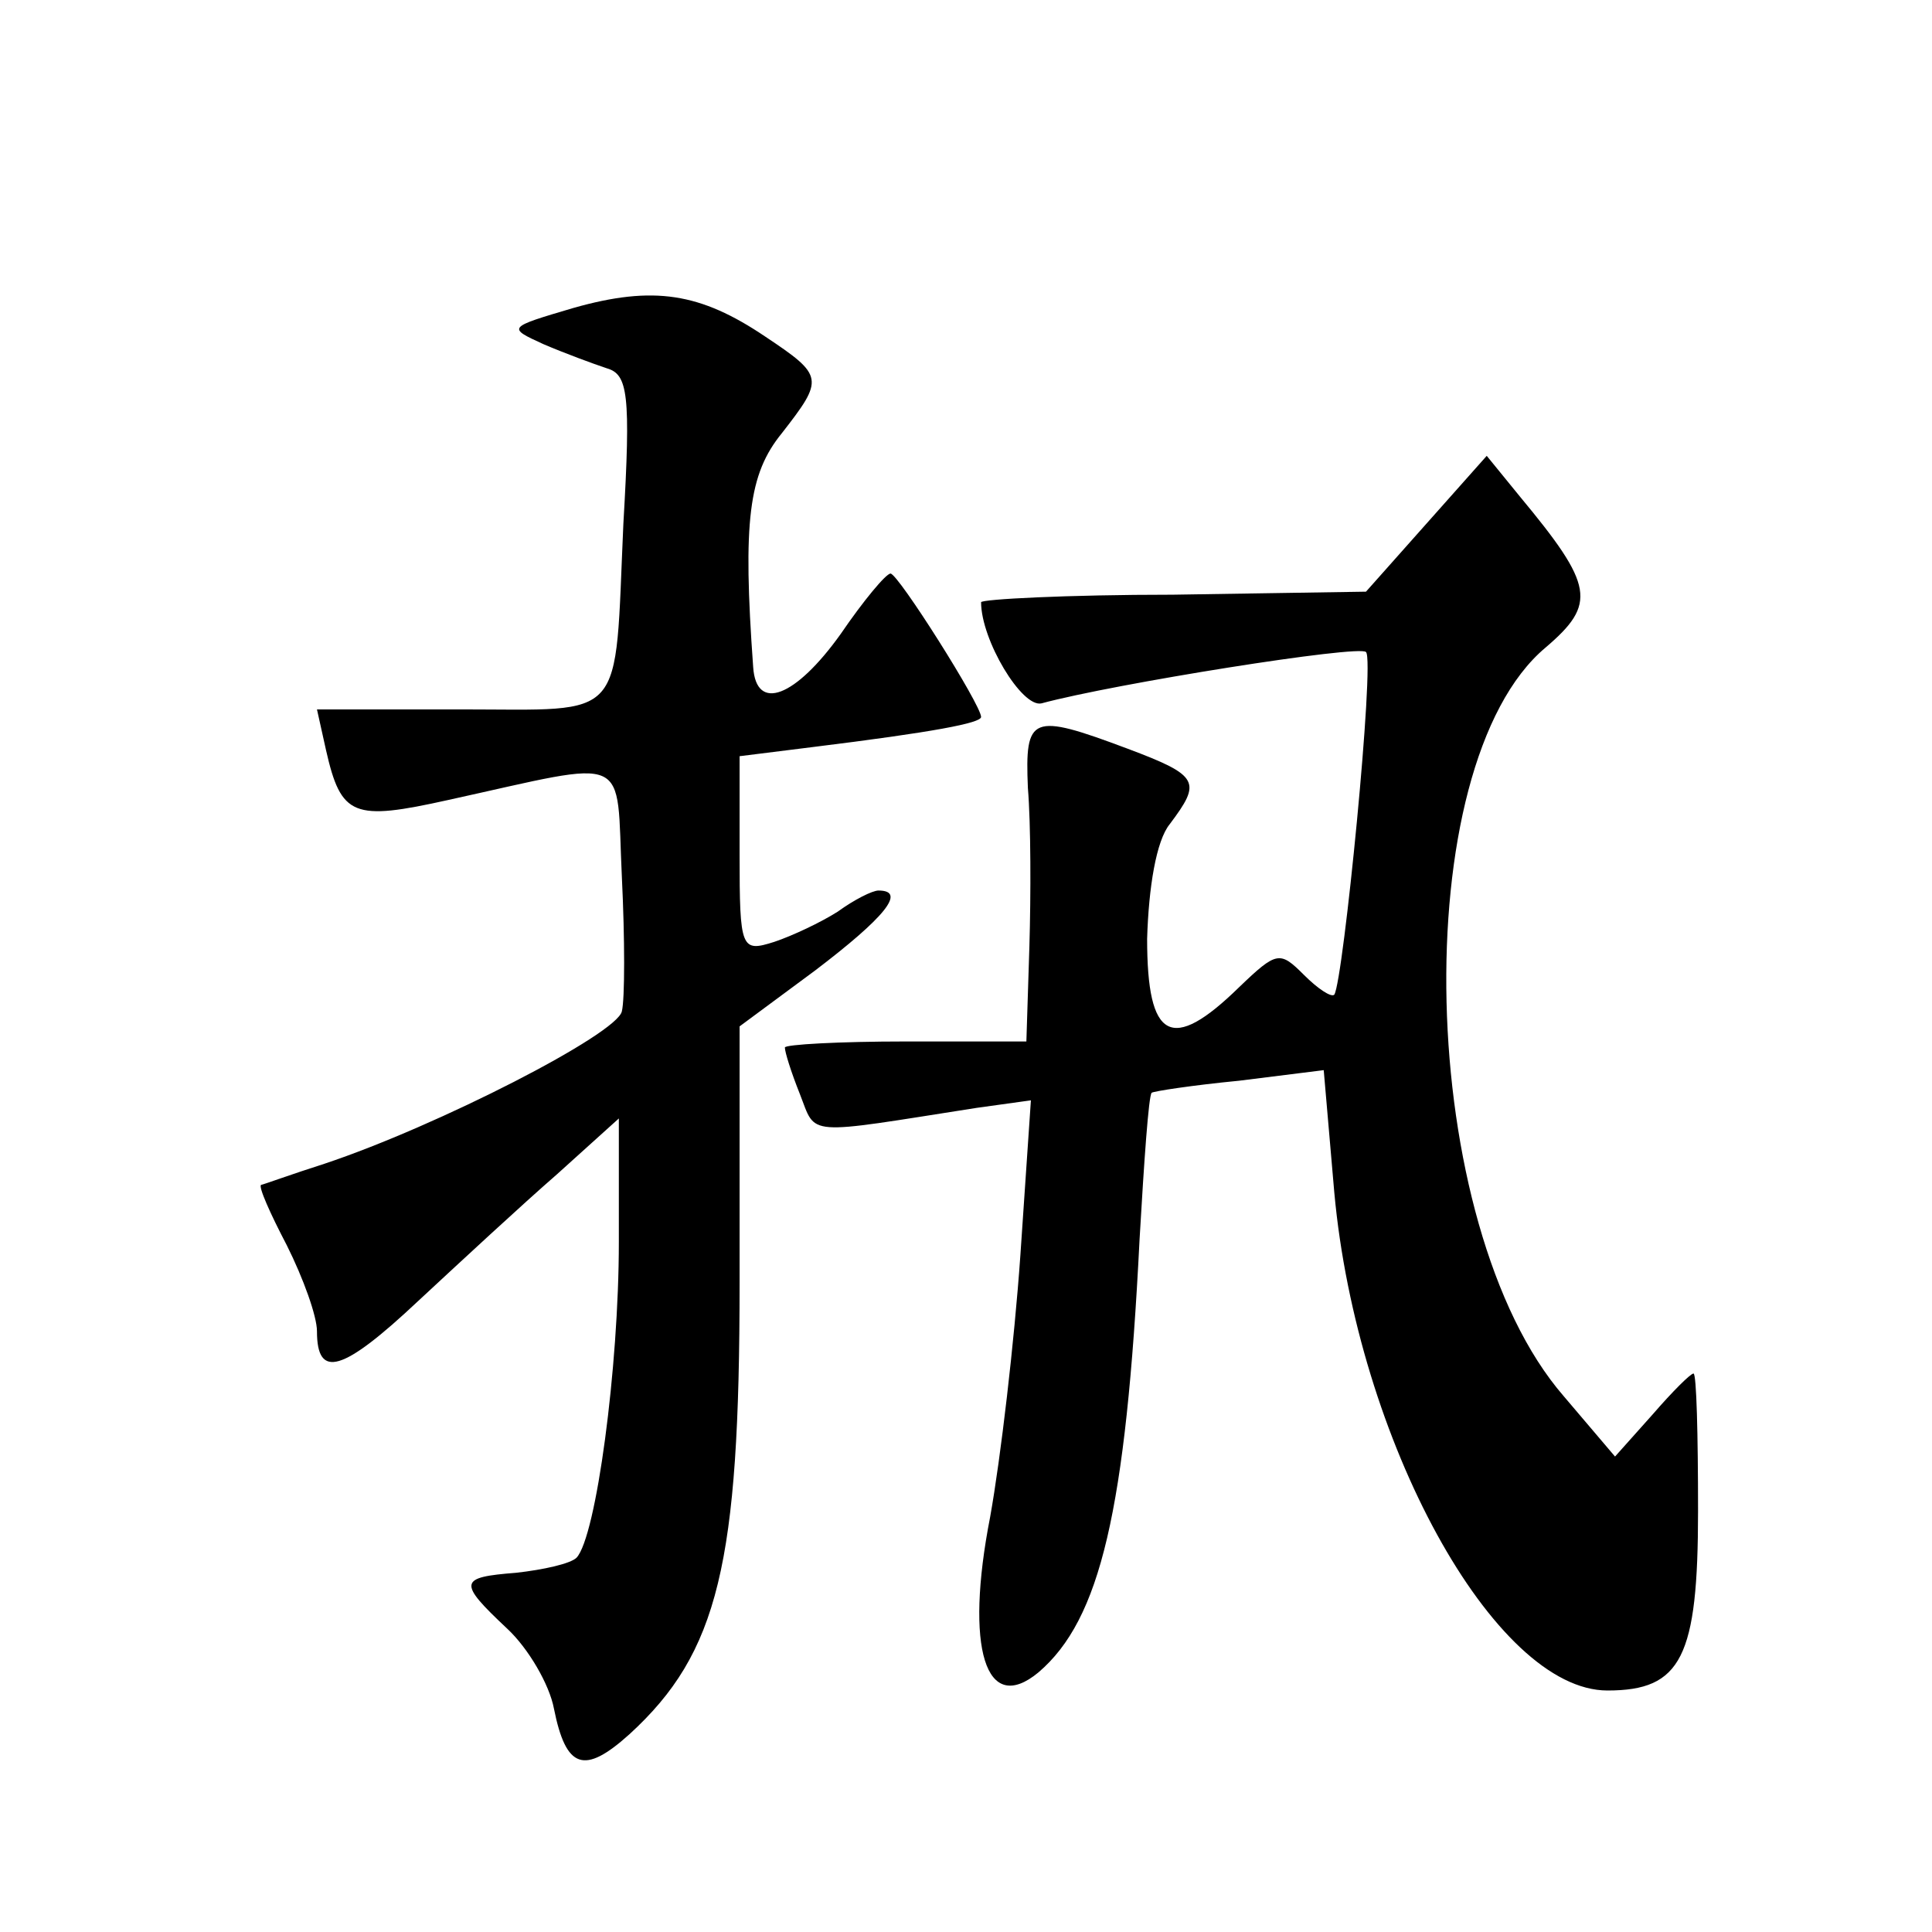 <?xml version="1.0" standalone="no"?>
<!DOCTYPE svg PUBLIC "-//W3C//DTD SVG 20010904//EN"
 "http://www.w3.org/TR/2001/REC-SVG-20010904/DTD/svg10.dtd">
<svg version="1.0" xmlns="http://www.w3.org/2000/svg"
 width="128pt" height="128pt" viewBox="0 0 128 128"
 preserveAspectRatio="xMidYMid meet">
<g transform="translate(0,128) scale(0.1,-0.1)"
fill="#0" stroke="none">
<path d="M380 1076 c-44 -13 -44 -13 -20 -24 14 -6 33 -13 42 -16 14 -4 16 -17
11 -103 -6 -133 3 -123 -108 -123 l-95 0 6 -27 c10 -44 18 -47 81 -33 123 27 111
32 115 -51 2 -41 2 -81 0 -89 -3 -15 -122 -76 -197 -101 -22 -7 -41 -14 -42 -14
-2 -1 6 -19 17 -40 11 -22 20 -47 20 -57 0 -32 17 -27 67 20 28 26 69 64 92 84
l41 37 0 -82 c0 -83 -15 -195 -28 -209 -4 -4 -22 -8 -40 -10 -38 -3 -39 -6 -6 -37
14 -13 28 -37 31 -53 8 -40 20 -44 50 -17 59 54 73 113 73 299 l0 170 50 37 c46
35 61 53 42 53 -4 0 -16 -6 -27 -14 -11 -7 -30 -16 -42 -20 -22 -7 -23 -5 -23 58
l0 65 48 6 c81 10 112 16 112 20 0 8 -55 95 -60 95 -3 0 -18 -18 -33 -40 -30 -42
-56 -52 -58 -22 -7 97 -3 128 19 155 28 36 28 38 -11 64 -43 29 -74 34 -127 19z
M945 933 l-40 -45 -128 -2 c-70 0 -127 -3 -127 -5 0 -25 27 -70 40 -67 48 13 211
39 215 34 6 -5 -15 -218 -21 -227 -2 -2 -11 4 -20 13 -16 16 -18 16 -43 -8 -45
-44 -61 -35 -61 32 1 34 6 65 15 76 21 28 20 32 -28 50 -64 24 -68 22 -66 -26 2
-24 2 -71 1 -105 l-2 -63 -80 0 c-44 0 -80 -2 -80 -4 0 -3 4 -16 10 -31 11 -28
2 -27 117 -9 l36 5 -7 -103 c-4 -57 -13 -134 -20 -173 -17 -87 -3 -132 32 -103
41 35 58 107 67 287 3 52 6 95 8 97 1 1 27 5 58 8 l56 7 7 -81 c15 -164 106 -330
181 -330 49 0 60 22 60 119 0 50 -1 91 -3 91 -2 0 -14 -12 -27 -27 l-25 -28 -34
40 c-98 113 -105 418 -12 496 34 29 32 41 -17 100 l-22 27 -40 -45z"/>
</g>
</svg>
